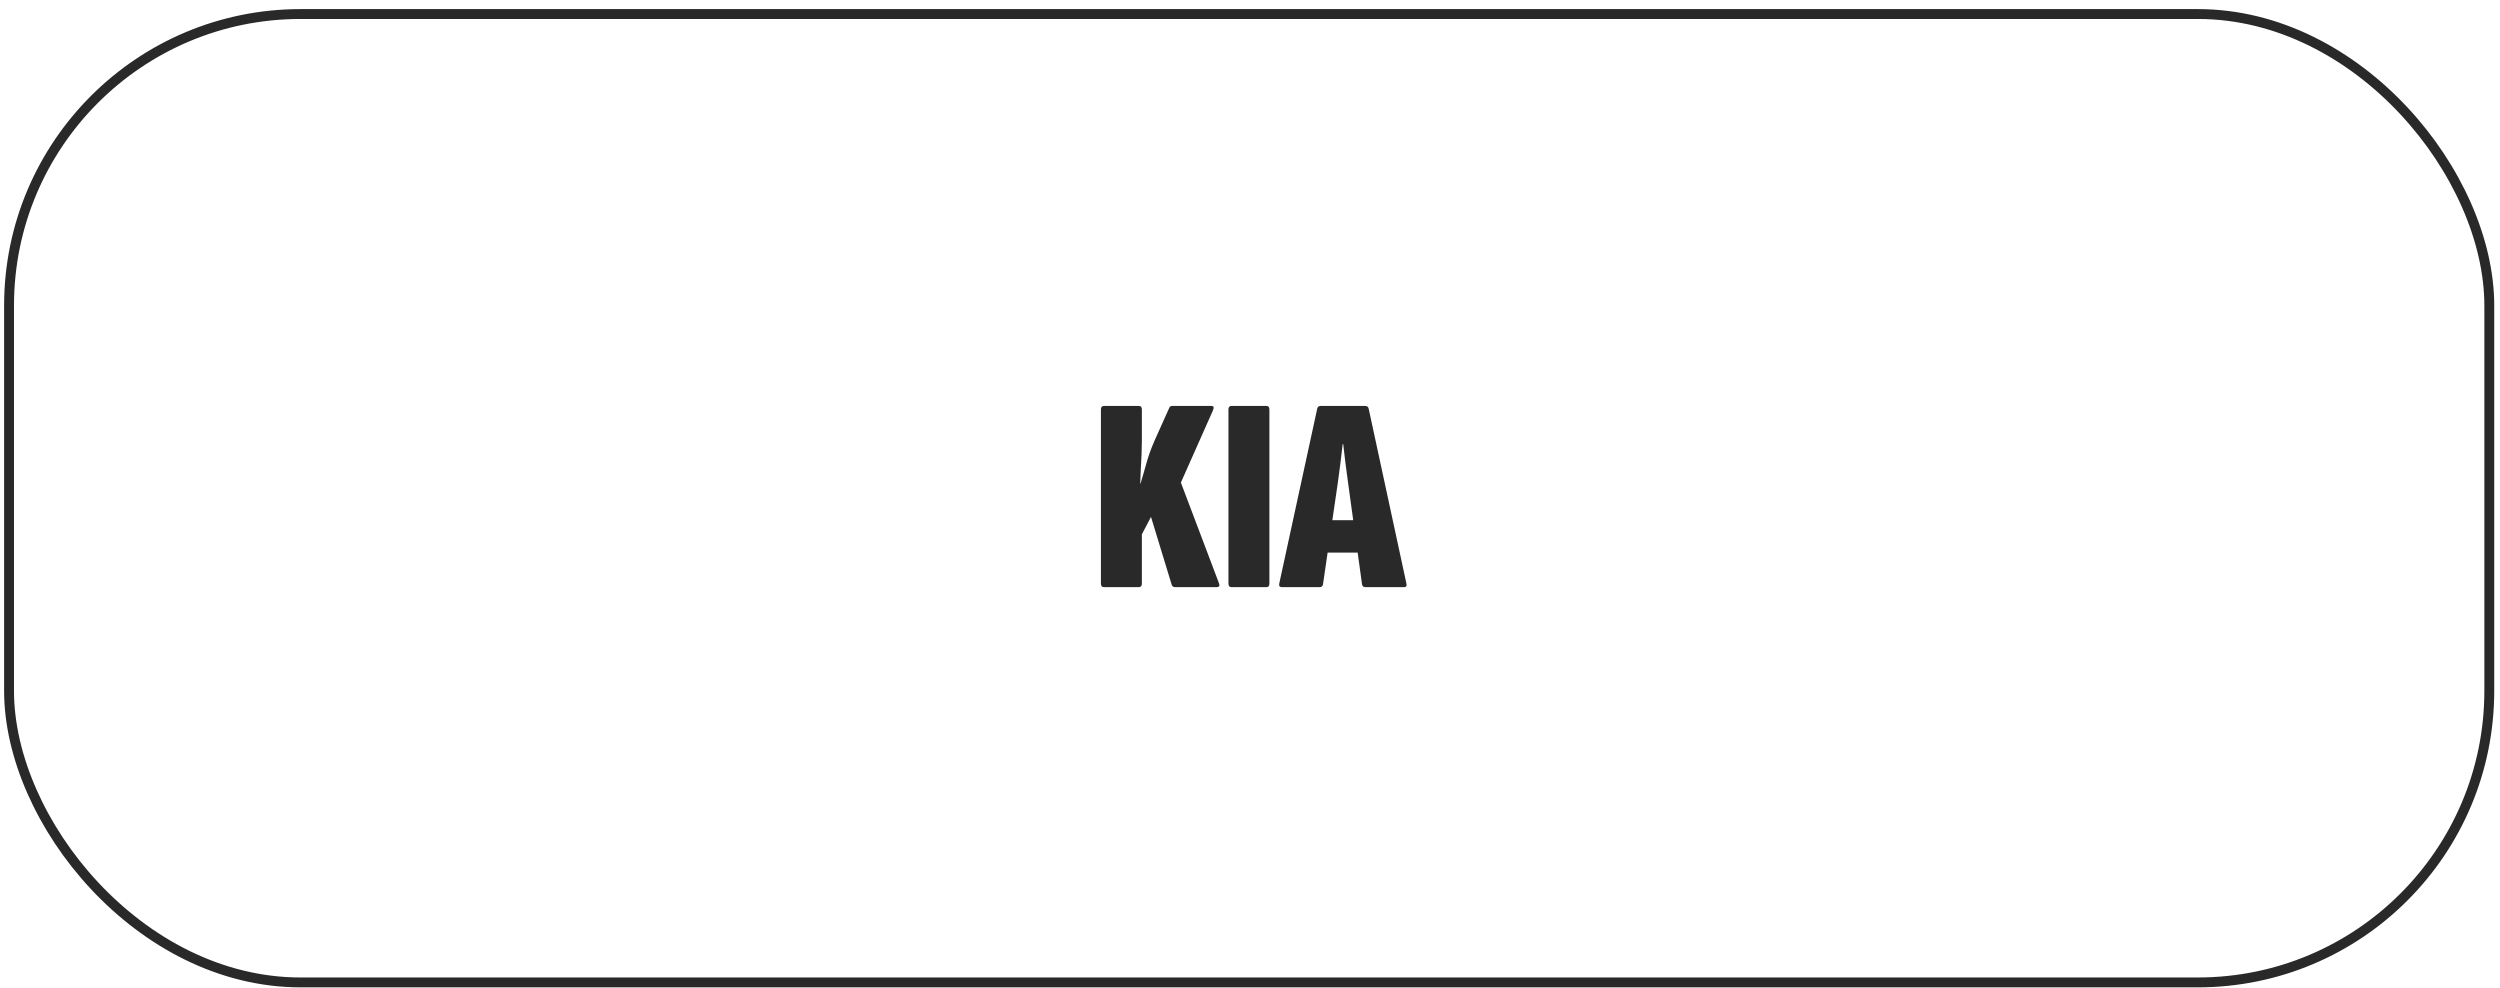 <svg width="253" height="100" viewBox="0 0 253 100" fill="none" xmlns="http://www.w3.org/2000/svg">
<rect x="0.916" y="1.42" width="251" height="98" rx="29.5" stroke="#292929"/>
<path d="M111.721 59.42C111.516 59.42 111.413 59.299 111.413 59.056V41.444C111.413 41.201 111.516 41.08 111.721 41.08H115.249C115.454 41.08 115.557 41.201 115.557 41.444V44.552C115.557 44.907 115.548 45.364 115.529 45.924C115.51 46.484 115.482 47.035 115.445 47.576C115.426 48.117 115.408 48.575 115.389 48.948H115.417C115.585 48.407 115.772 47.763 115.977 47.016C116.182 46.251 116.472 45.439 116.845 44.58L118.329 41.276C118.366 41.145 118.478 41.08 118.665 41.08H122.585C122.828 41.08 122.884 41.229 122.753 41.528L119.505 48.836L123.341 58.972C123.472 59.271 123.397 59.42 123.117 59.42H118.945C118.758 59.42 118.637 59.345 118.581 59.196L116.481 52.308L115.557 54.072V59.056C115.557 59.299 115.454 59.42 115.249 59.42H111.721ZM124.627 59.42C124.422 59.42 124.319 59.299 124.319 59.056V41.444C124.319 41.201 124.422 41.08 124.627 41.08H128.155C128.361 41.08 128.463 41.201 128.463 41.444V59.056C128.463 59.299 128.361 59.42 128.155 59.42H124.627ZM129.718 59.42C129.494 59.42 129.41 59.289 129.466 59.028L133.302 41.36C133.339 41.173 133.461 41.08 133.666 41.08H138.146C138.351 41.08 138.473 41.173 138.51 41.36L142.318 59C142.393 59.28 142.318 59.42 142.094 59.42H138.174C137.987 59.42 137.875 59.327 137.838 59.14L136.41 48.752C136.317 48.117 136.233 47.483 136.158 46.848C136.083 46.213 136.009 45.579 135.934 44.944H135.878C135.803 45.579 135.729 46.213 135.654 46.848C135.579 47.483 135.495 48.117 135.402 48.752L133.89 59.112C133.871 59.317 133.75 59.42 133.526 59.42H129.718ZM133.75 55.92L134.282 52.644H137.39L138.006 55.92H133.75Z" fill="#292929"/>
</svg>
